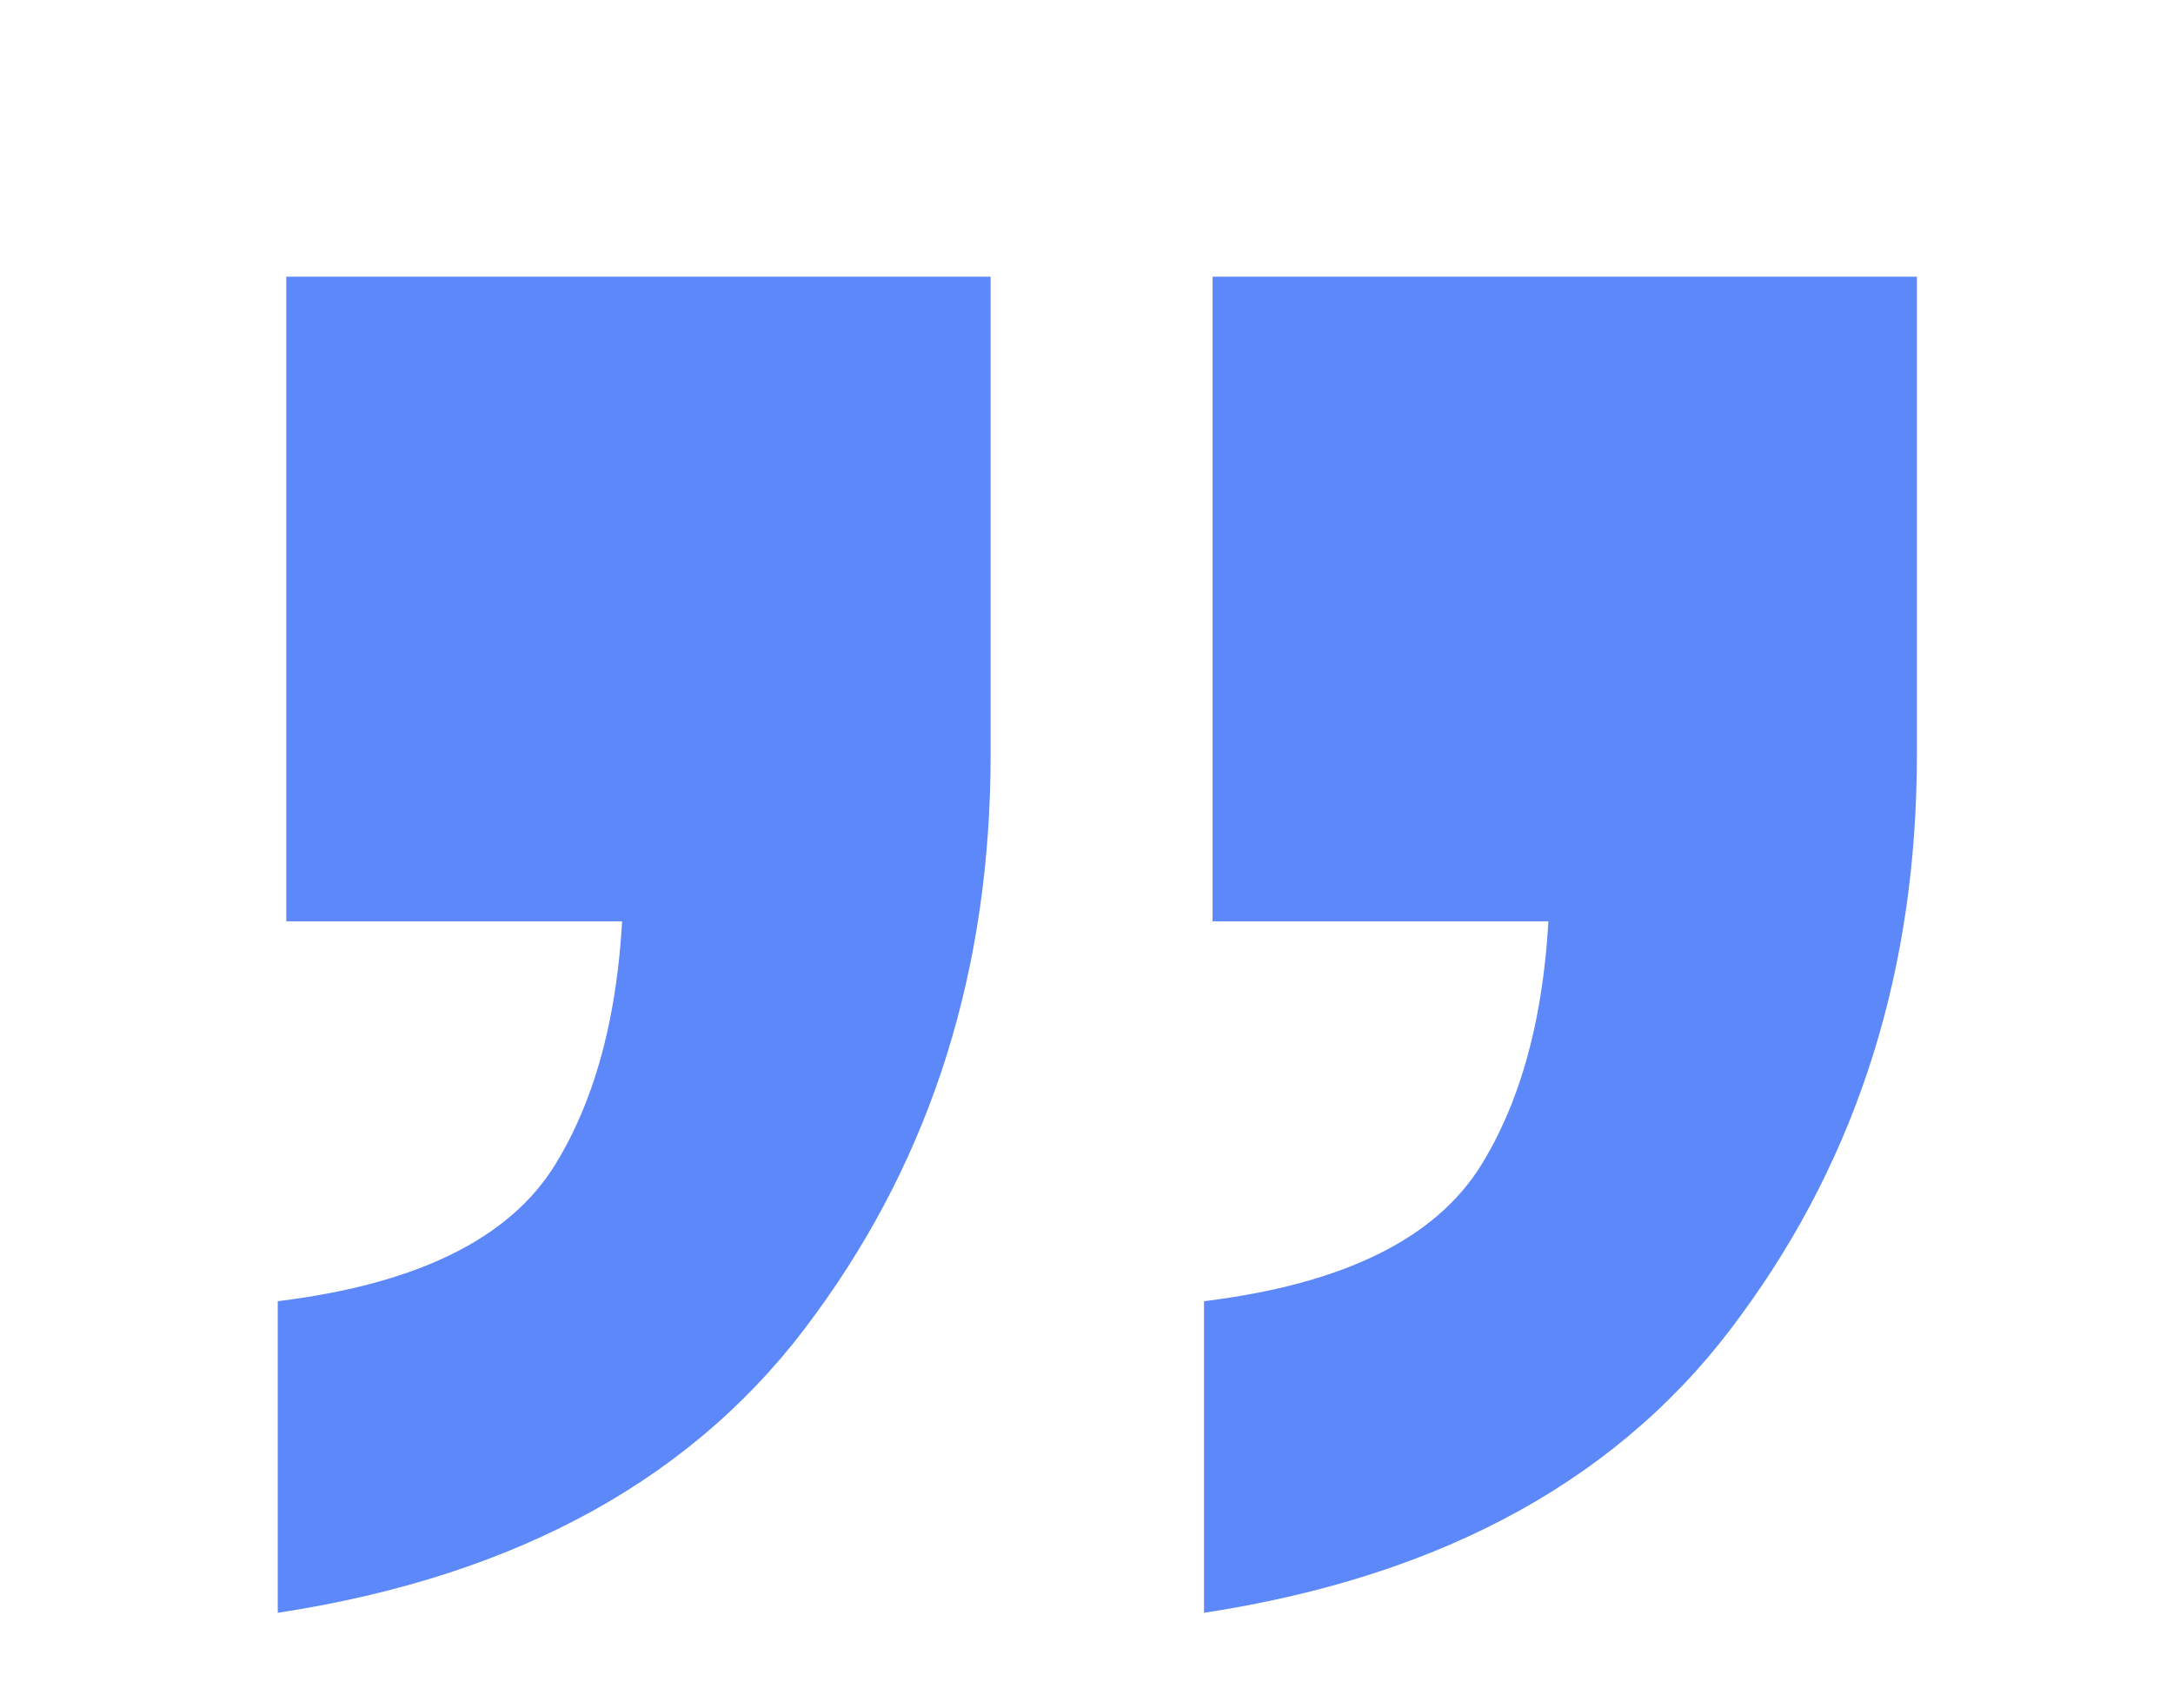 <?xml version="1.0" encoding="UTF-8"?> <svg xmlns="http://www.w3.org/2000/svg" width="201" height="158" viewBox="0 0 201 158" fill="none"><g clip-path="url(#clip0_1664_33)"><path d="M91.63 25.596L91.63 69.818C91.63 89.56 86.234 106.801 75.441 121.542C64.649 136.546 48.066 145.759 25.692 149.181L25.692 120.357C38.59 118.778 47.145 114.566 51.356 107.723C55.568 100.879 57.674 91.797 57.674 80.479L80.969 85.217L26.481 85.217L26.481 25.596L91.63 25.596ZM177.31 25.596L177.31 69.818C177.31 89.56 171.914 106.801 161.121 121.542C150.329 136.546 133.746 145.759 111.372 149.181L111.372 120.357C124.27 118.778 132.825 114.566 137.036 107.723C141.248 100.879 143.354 91.797 143.354 80.479L166.649 85.217L112.161 85.217L112.161 25.596L177.31 25.596Z" fill="#5D88F9"></path></g><defs><clipPath id="clip0_1664_33"><rect width="201" height="158" fill="white"></rect></clipPath></defs></svg> 